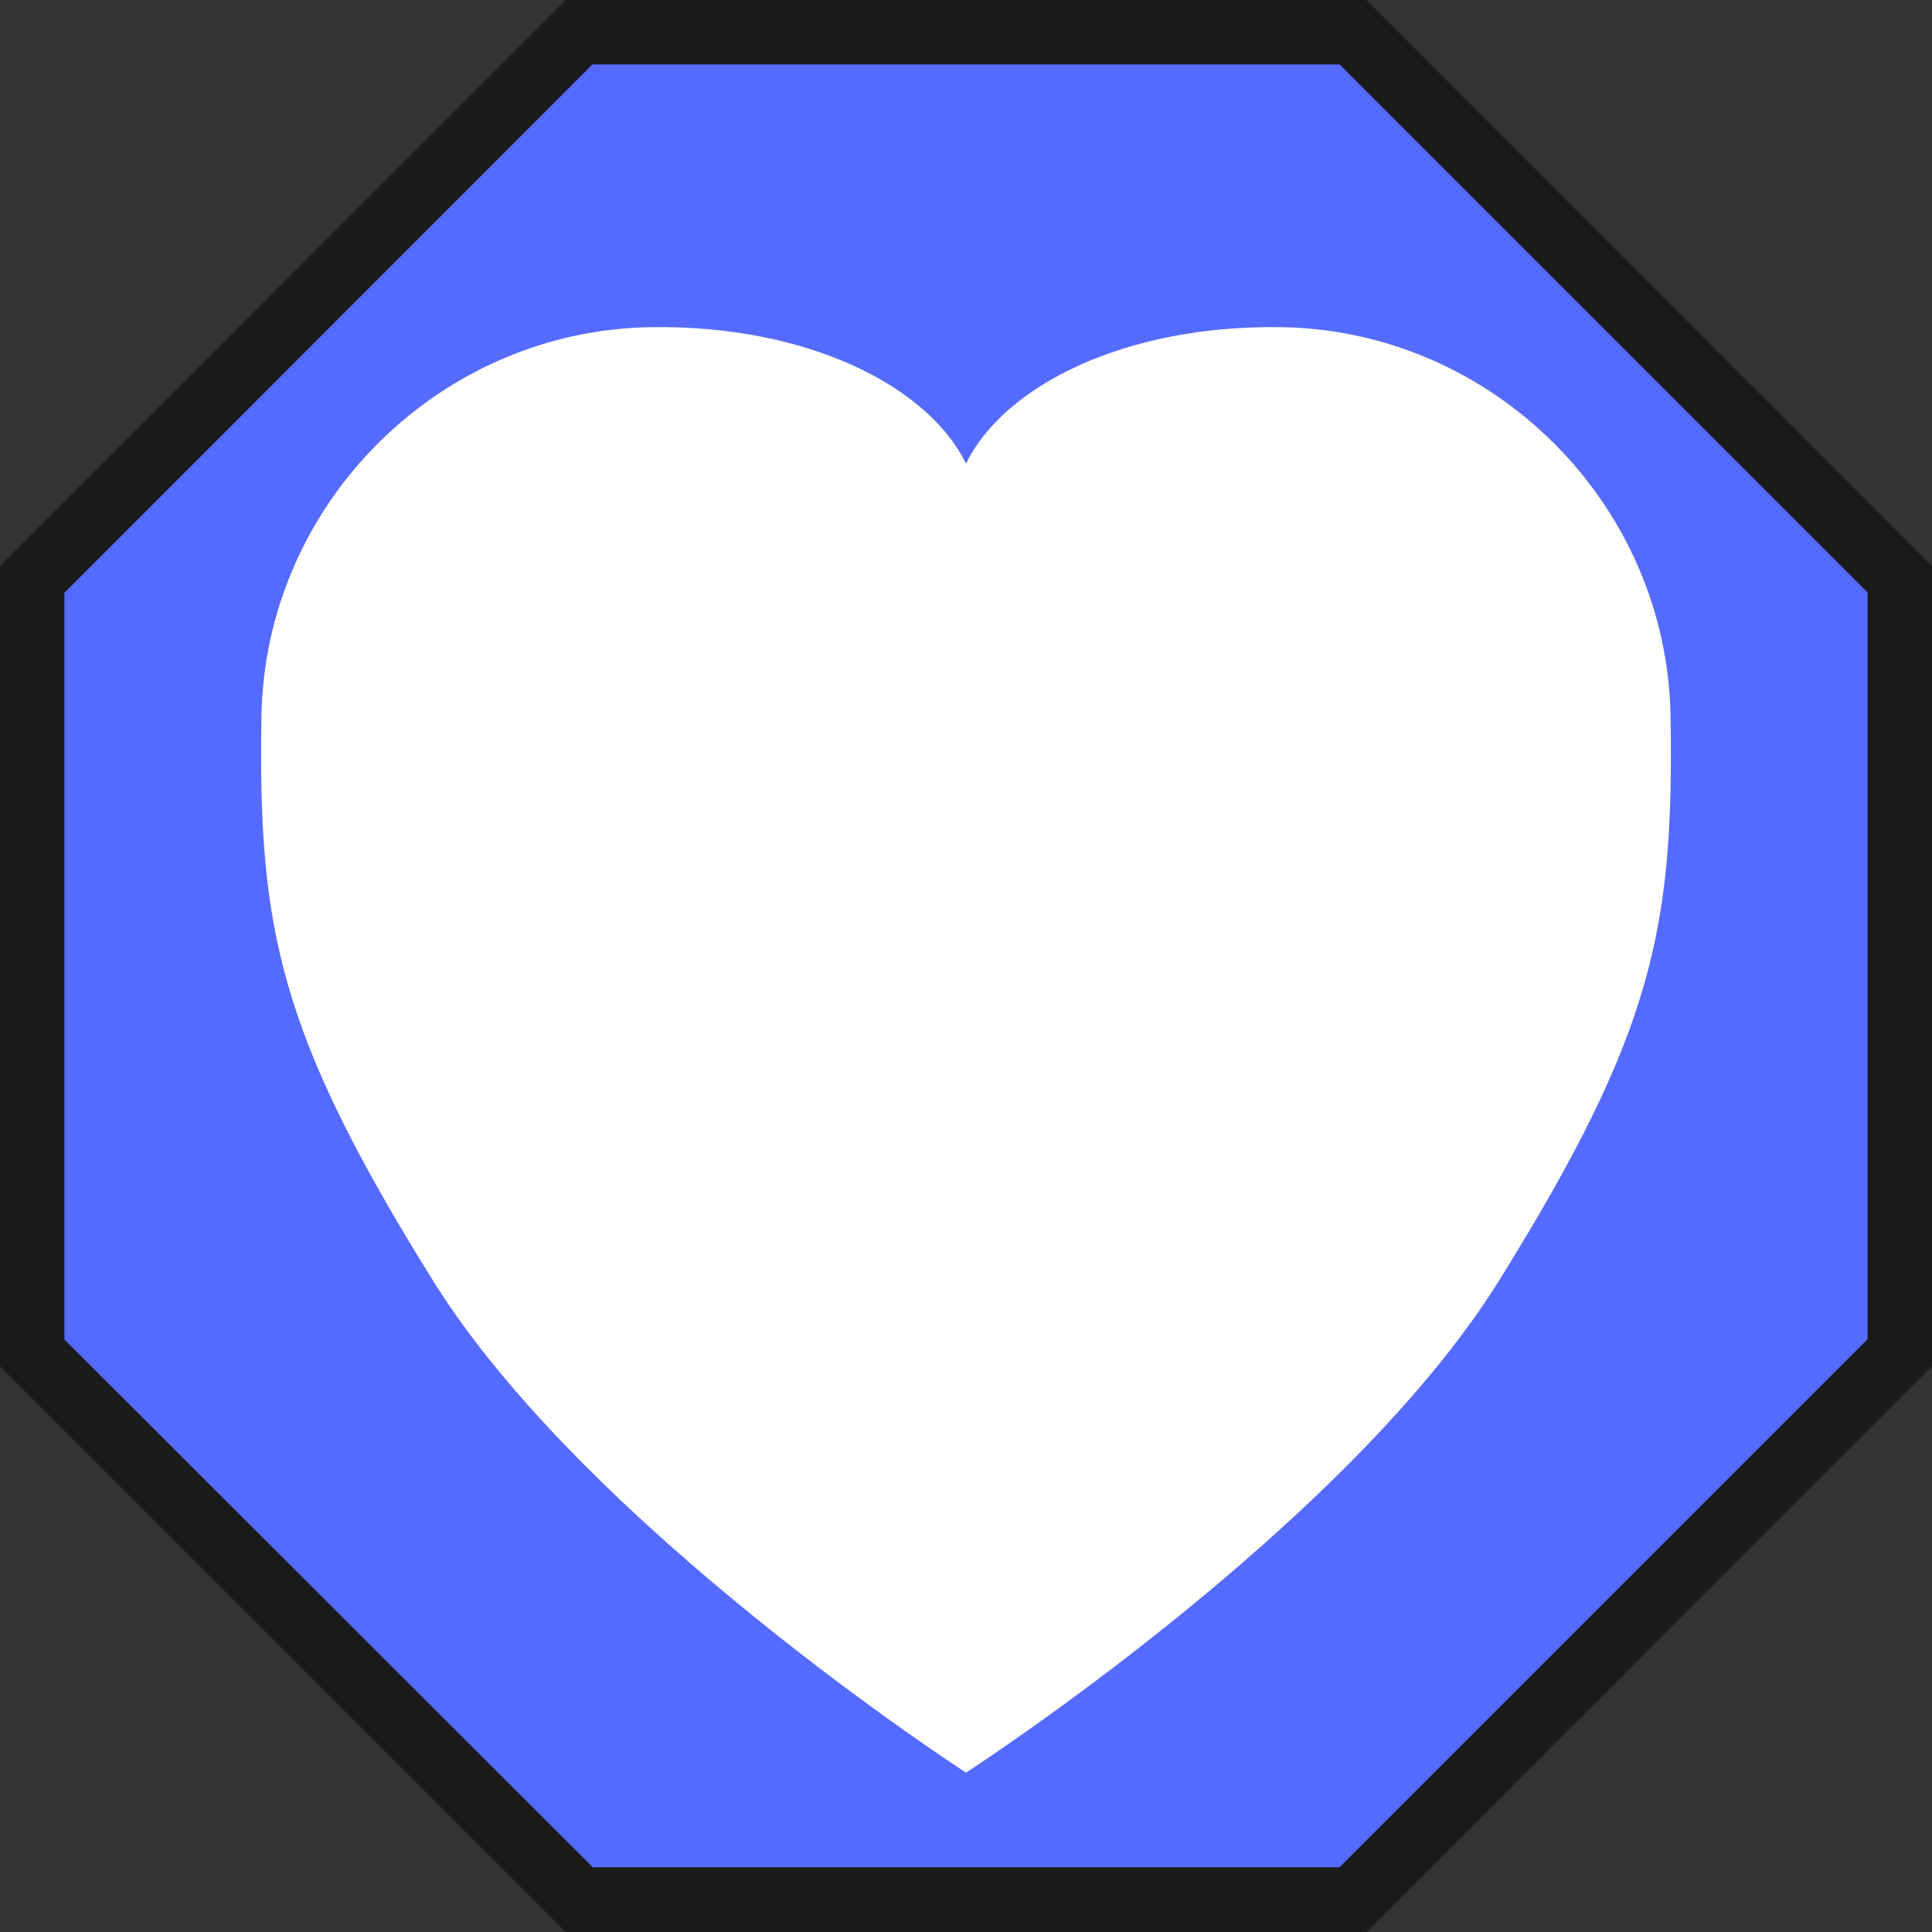 <?xml version="1.0" encoding="UTF-8"?><svg id="b" xmlns="http://www.w3.org/2000/svg" viewBox="0 0 60 60"><rect x="0" y="0" width="60" height="60" fill="#333333" stroke="none"/><polygon points="17.99 59 1 42.01 1 17.99 17.99 1 42.02 1 59 17.99 59 42.01 42.01 59 17.99 59" style="fill:#556bff;"/><path d="m41.6,2l16.4,16.4v23.19l-16.4,16.4h-23.19L2,41.6v-23.19L18.4,2h23.19M42.42,0h-24.85L0,17.58v24.85l17.58,17.58h24.85s17.57-17.58,17.57-17.58v-24.85L42.43,0h0Z" style="fill:#1a1a1a;"/><path d="m30,14.4c-1.17-2.41-4.93-4.31-9.77-4.24-6.58.09-12,5.48-12.11,12.08-.11,6.6.54,9.84,5.32,17.52,4.78,7.68,16.56,15.29,16.56,15.29h0s11.79-7.61,16.56-15.29c4.78-7.68,5.43-10.92,5.32-17.52-.11-6.6-5.53-11.99-12.11-12.08-4.85-.07-8.6,1.83-9.77,4.24Z" style="fill:#fff;"/></svg>